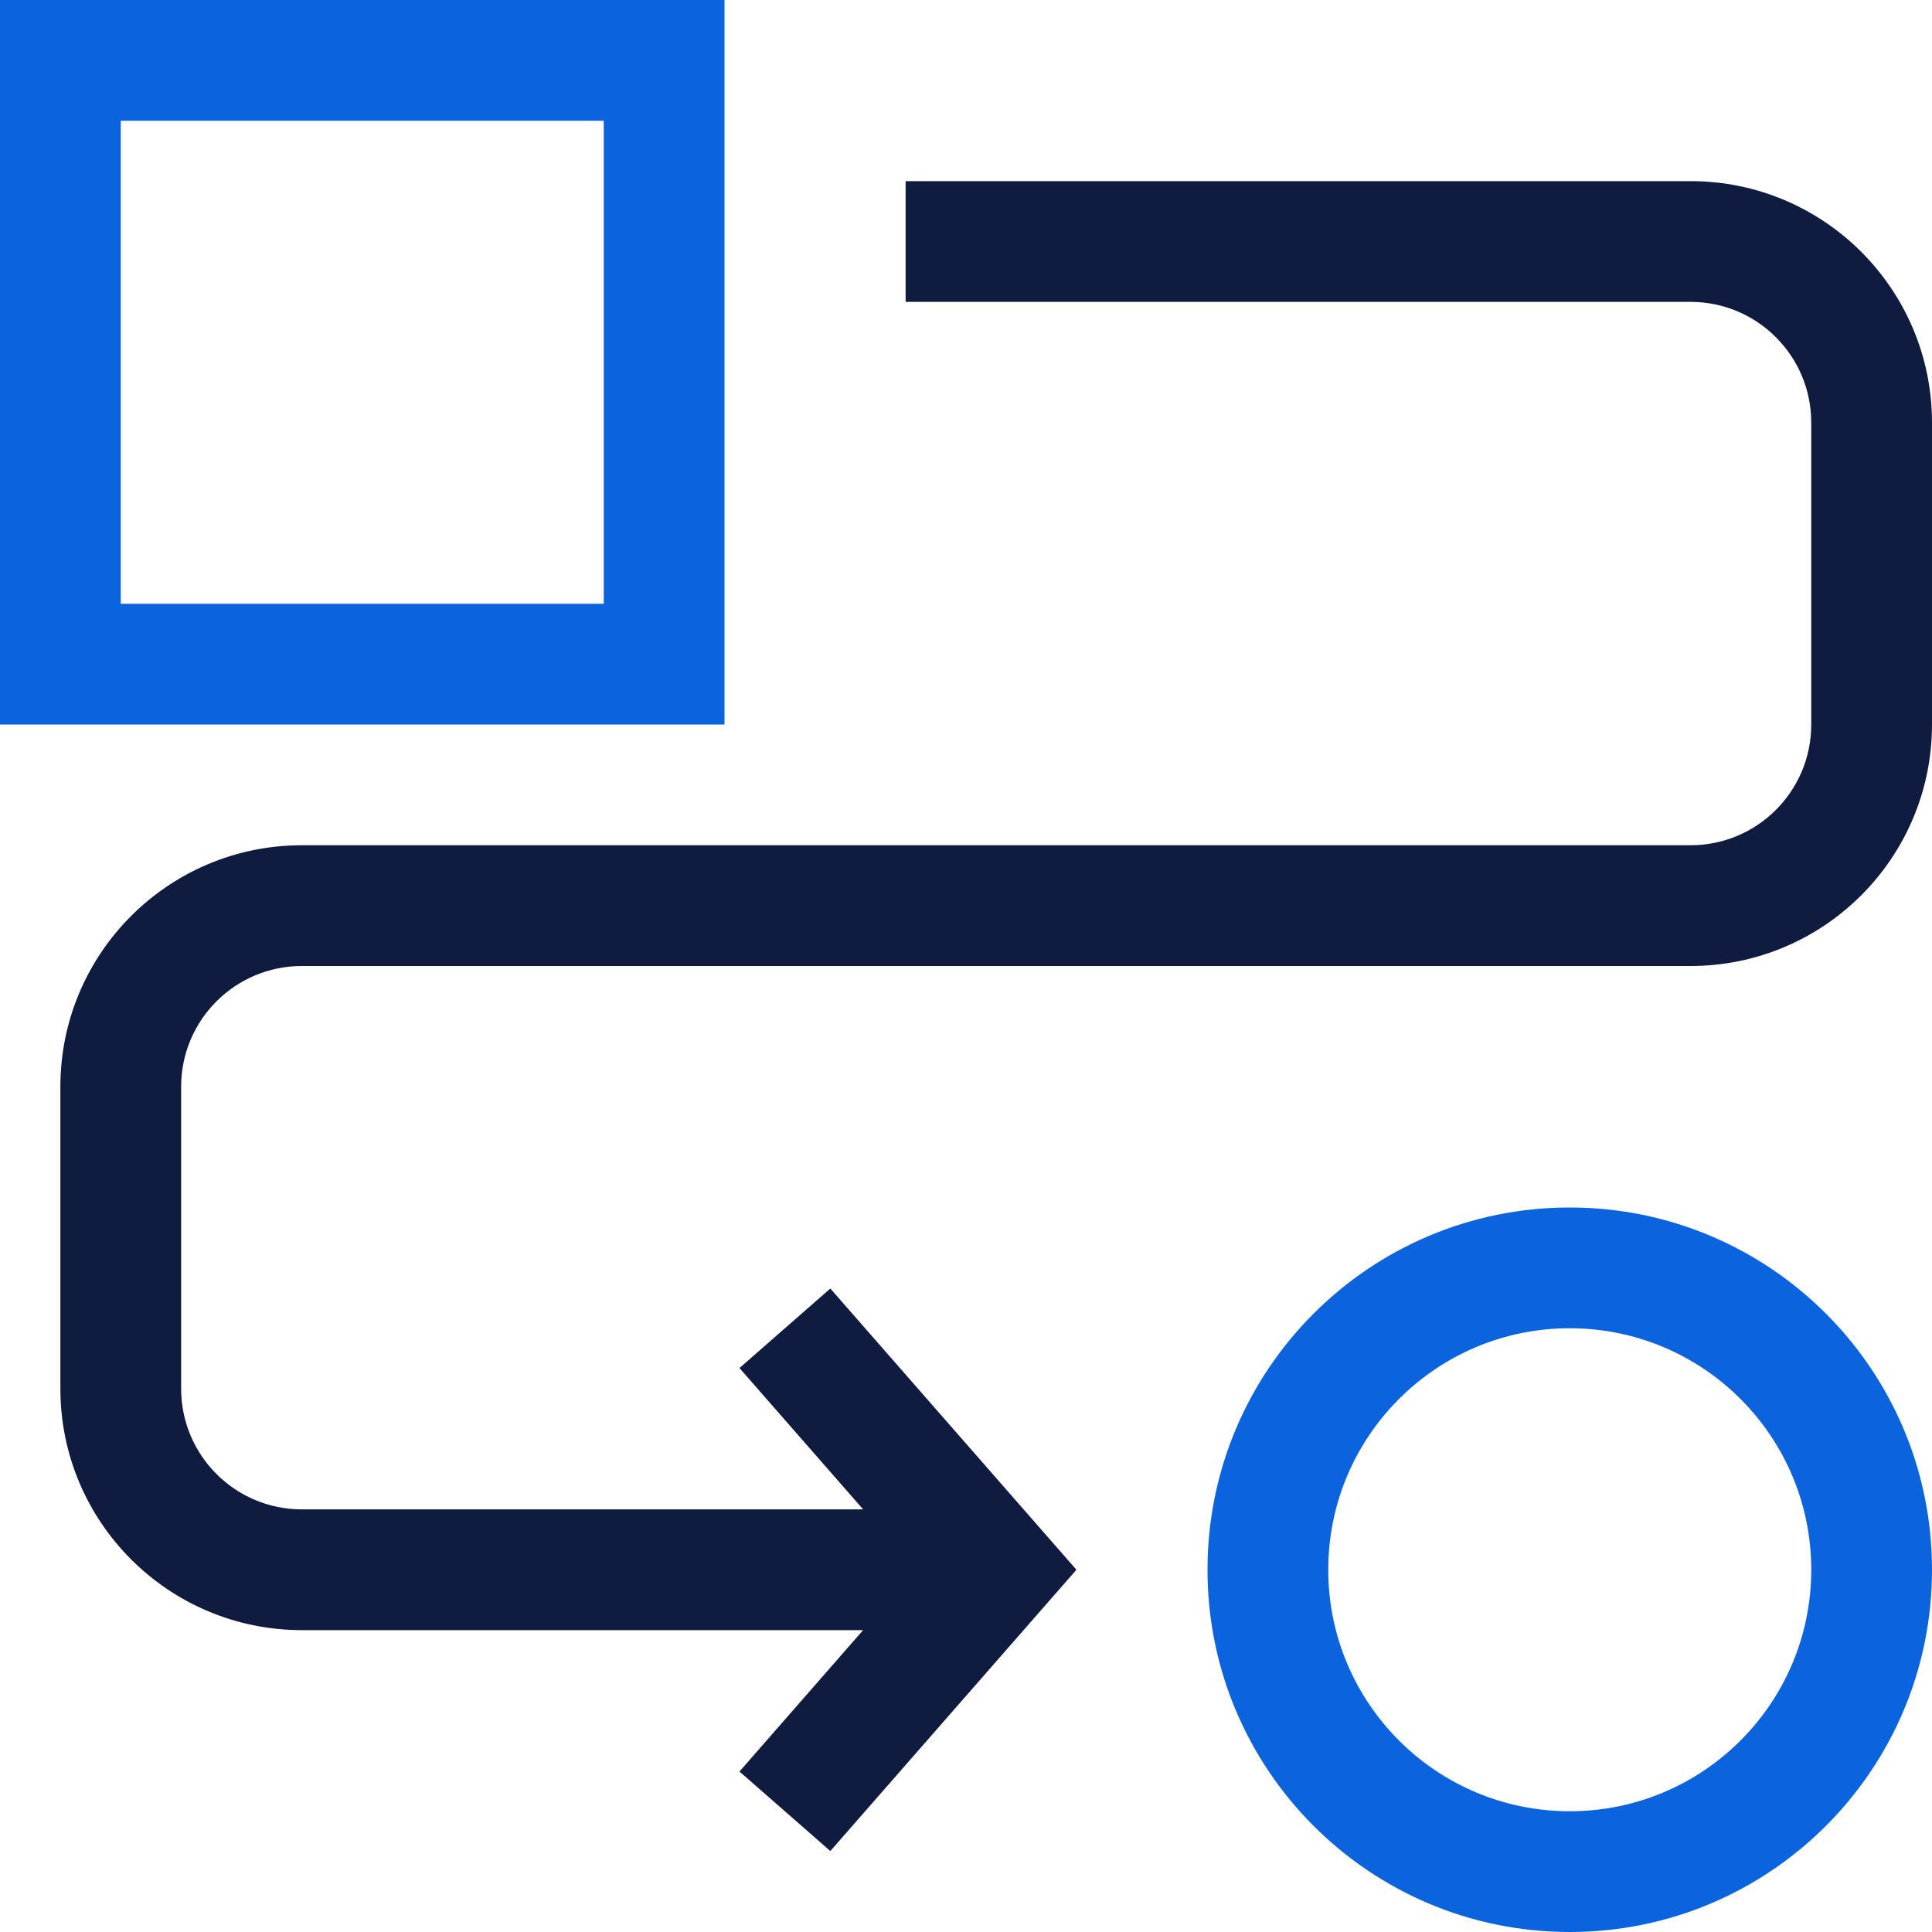<svg width="32" height="32" viewBox="0 0 32 32" fill="none" xmlns="http://www.w3.org/2000/svg">
<g clip-path="url(#clip0_4371_2793)">
<path fill-rule="evenodd" clip-rule="evenodd" d="M12 0H0V12H12V0ZM2 10V2H10V10H2ZM22 26C22 23.791 23.791 22 26 22C28.209 22 30 23.791 30 26C30 28.209 28.209 30 26 30C23.791 30 22 28.209 22 26ZM26 20C22.686 20 20 22.686 20 26C20 29.314 22.686 32 26 32C29.314 32 32 29.314 32 26C32 22.686 29.314 20 26 20Z" fill="#0B64DD"/>
<path fill-rule="evenodd" clip-rule="evenodd" d="M15 5H28C29.105 5 30 5.895 30 7V12C30 13.105 29.105 14 28 14H5C2.791 14 1 15.791 1 18V23C1 25.209 2.791 27 5 27H14.296L12.248 29.342L13.753 30.659L17.829 26L13.753 21.342L12.248 22.659L14.296 25H5C3.895 25 3 24.105 3 23V18C3 16.895 3.895 16 5 16H28C30.209 16 32 14.209 32 12V7C32 4.791 30.209 3 28 3H15V5Z" fill="#101C3F"/>
</g>
<defs>
<clipPath id="clip0_4371_2793">
<rect width="32" height="32" fill="white"/>
</clipPath>
</defs>
</svg>

